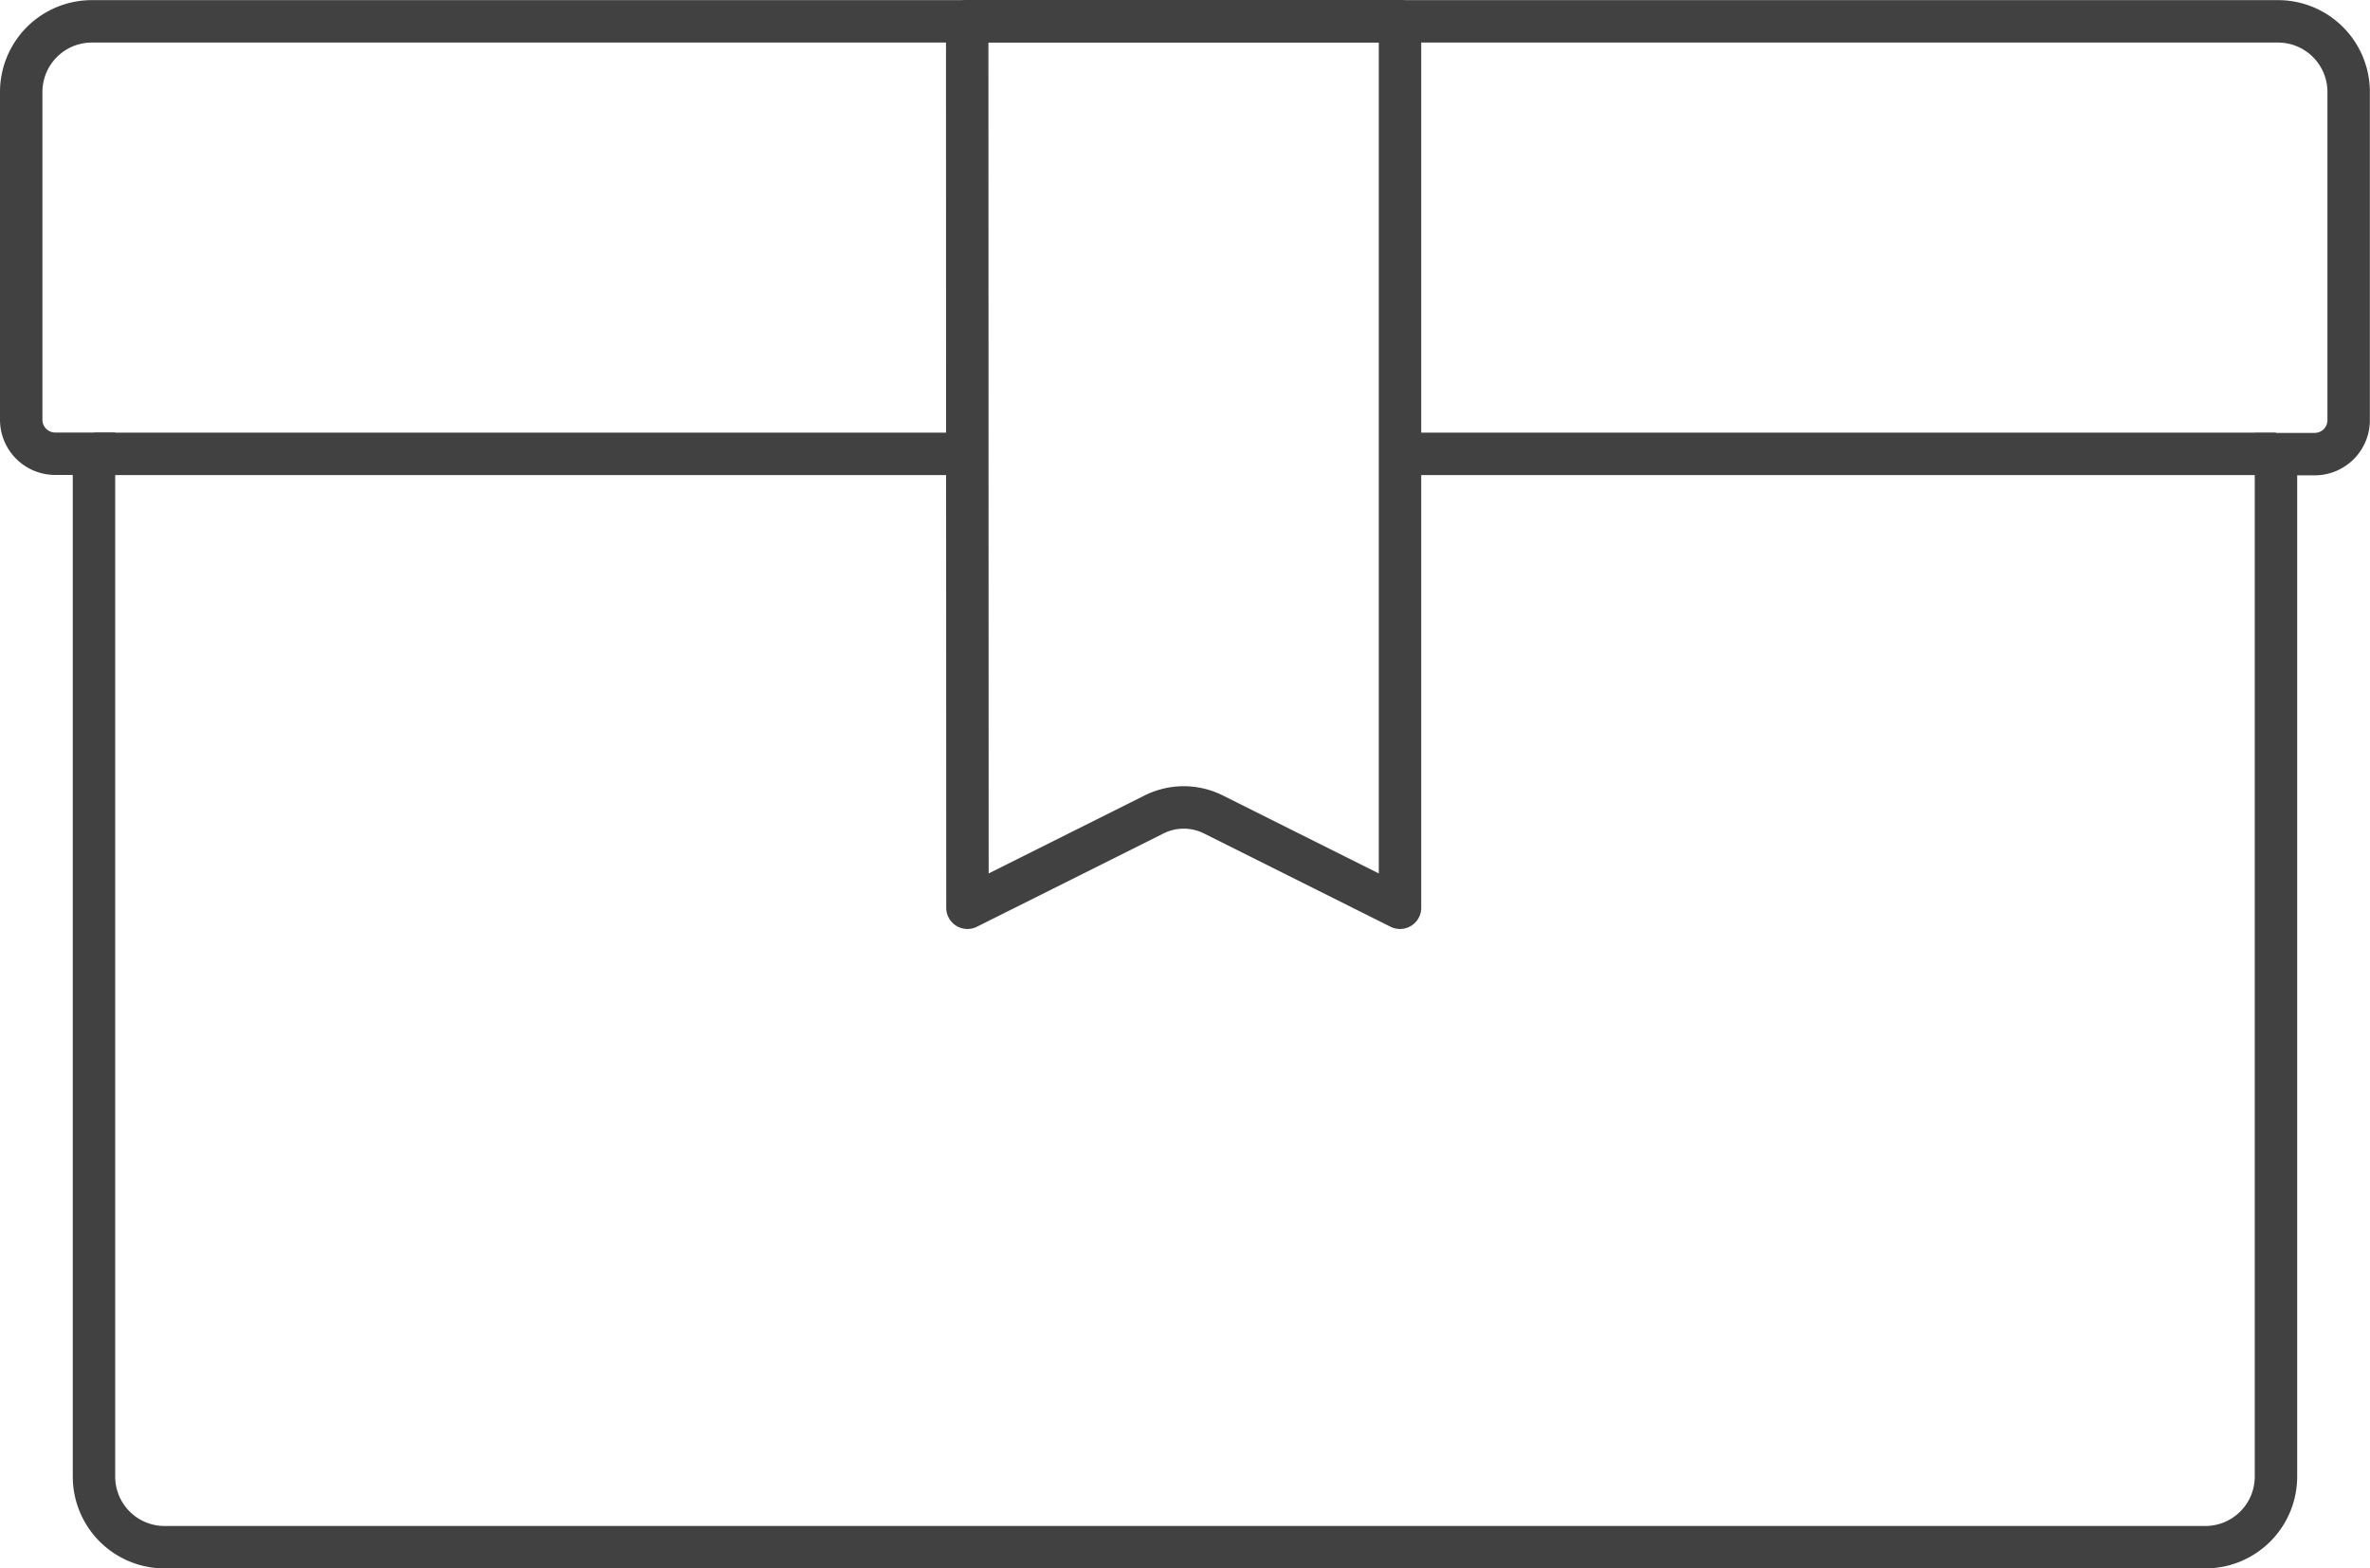 <svg xmlns="http://www.w3.org/2000/svg" width="55.854" height="36.962" viewBox="0 0 55.854 36.962"><defs><style>.a,.b{fill:none;stroke:#414141;}.a{stroke-miterlimit:10;}.b{stroke-linecap:round;stroke-linejoin:round;}</style></defs><g transform="translate(0.5 0.5)"><path class="a" d="M53.53.34H2A1.665,1.665,0,0,0,.339,2v7.73a.8.8,0,0,0,.8.8h.915v24.1A1.664,1.664,0,0,0,3.721,36.3H51.814a1.665,1.665,0,0,0,1.663-1.661v-24.1h.913a.8.8,0,0,0,.8-.8V2A1.665,1.665,0,0,0,53.53.34Z" transform="translate(-0.339 -0.337)"/><line class="a" x2="20.626" transform="translate(32.512 10.196)"/><line class="a" x2="20.498" transform="translate(1.718 10.196)"/><path class="b" d="M13.182.338h10.2V21.231l-4.4-2.2a1.563,1.563,0,0,0-1.394,0l-4.4,2.2Z" transform="translate(9.112 -0.338)"/></g></svg>